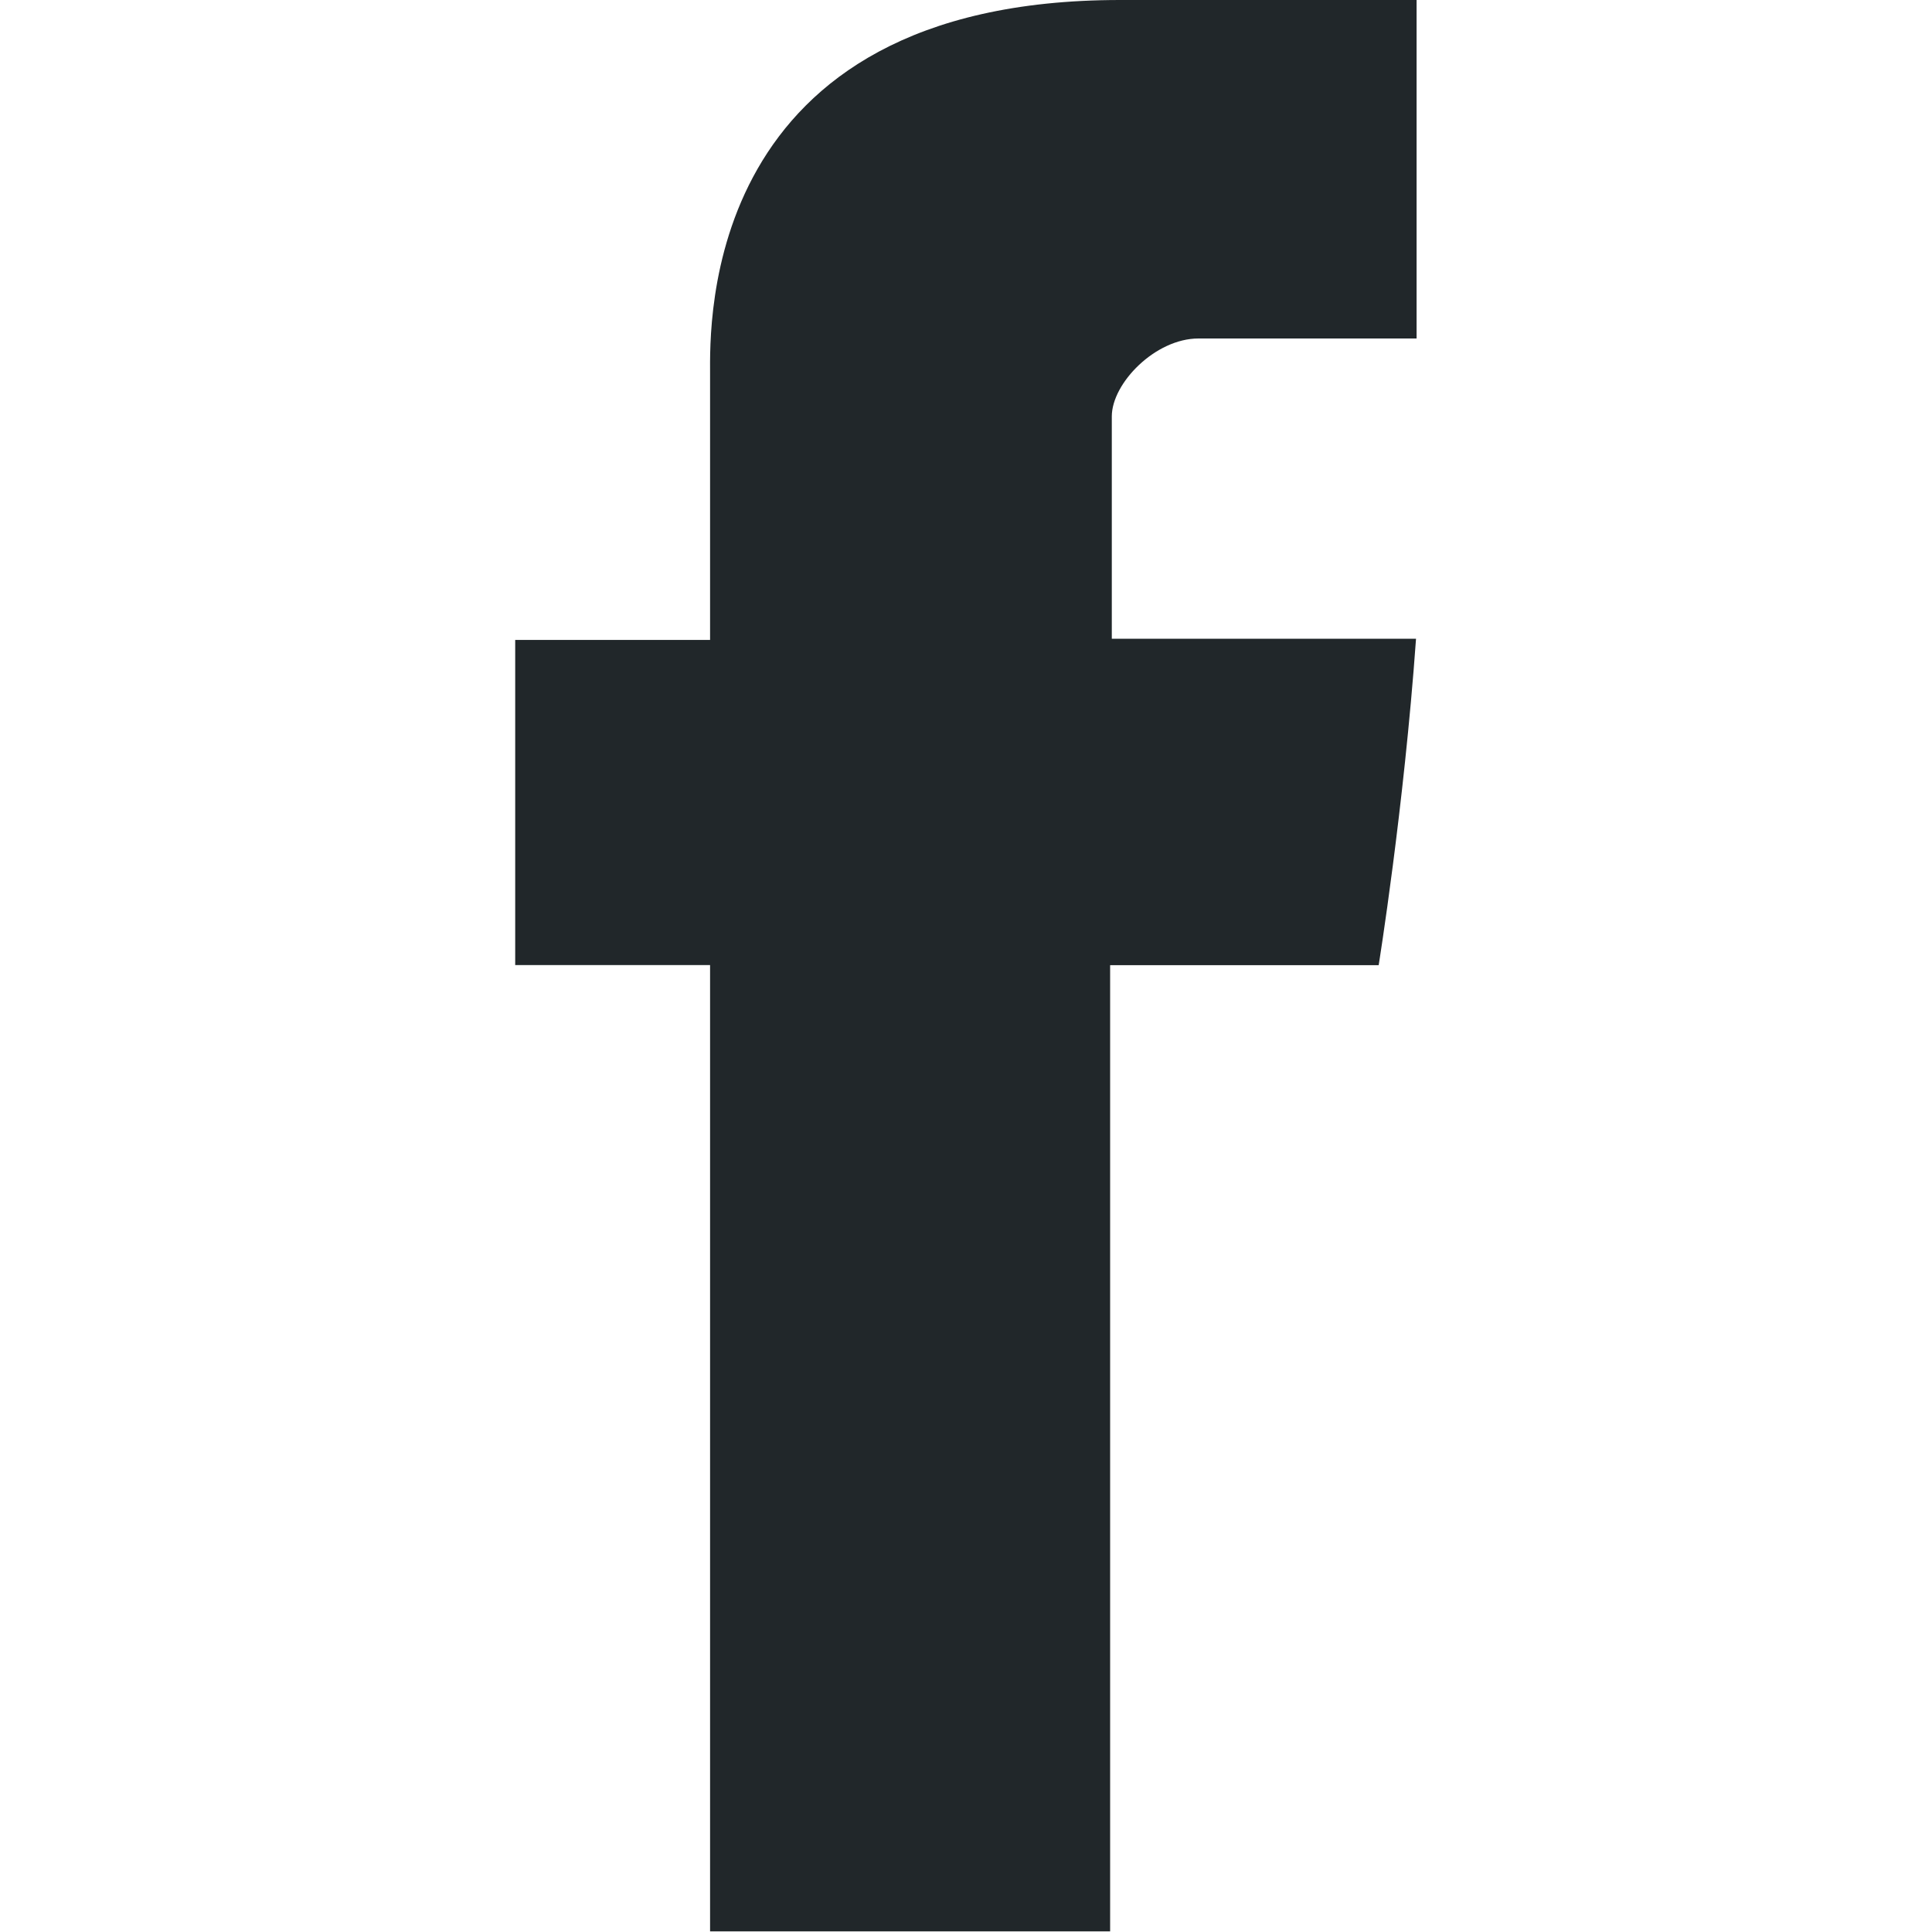 <svg width="45" height="45" viewBox="0 0 45 45" fill="none" xmlns="http://www.w3.org/2000/svg">
<path d="M16.539 8.711V14.905H12V22.479H16.539V44.986H25.857V22.481H32.112C32.112 22.481 32.698 18.85 32.982 14.878H25.896V9.699C25.896 8.926 26.91 7.884 27.915 7.884H32.995V0H26.089C16.307 0 16.539 7.58 16.539 8.711V8.711Z" fill="#21272A"/>
</svg>
